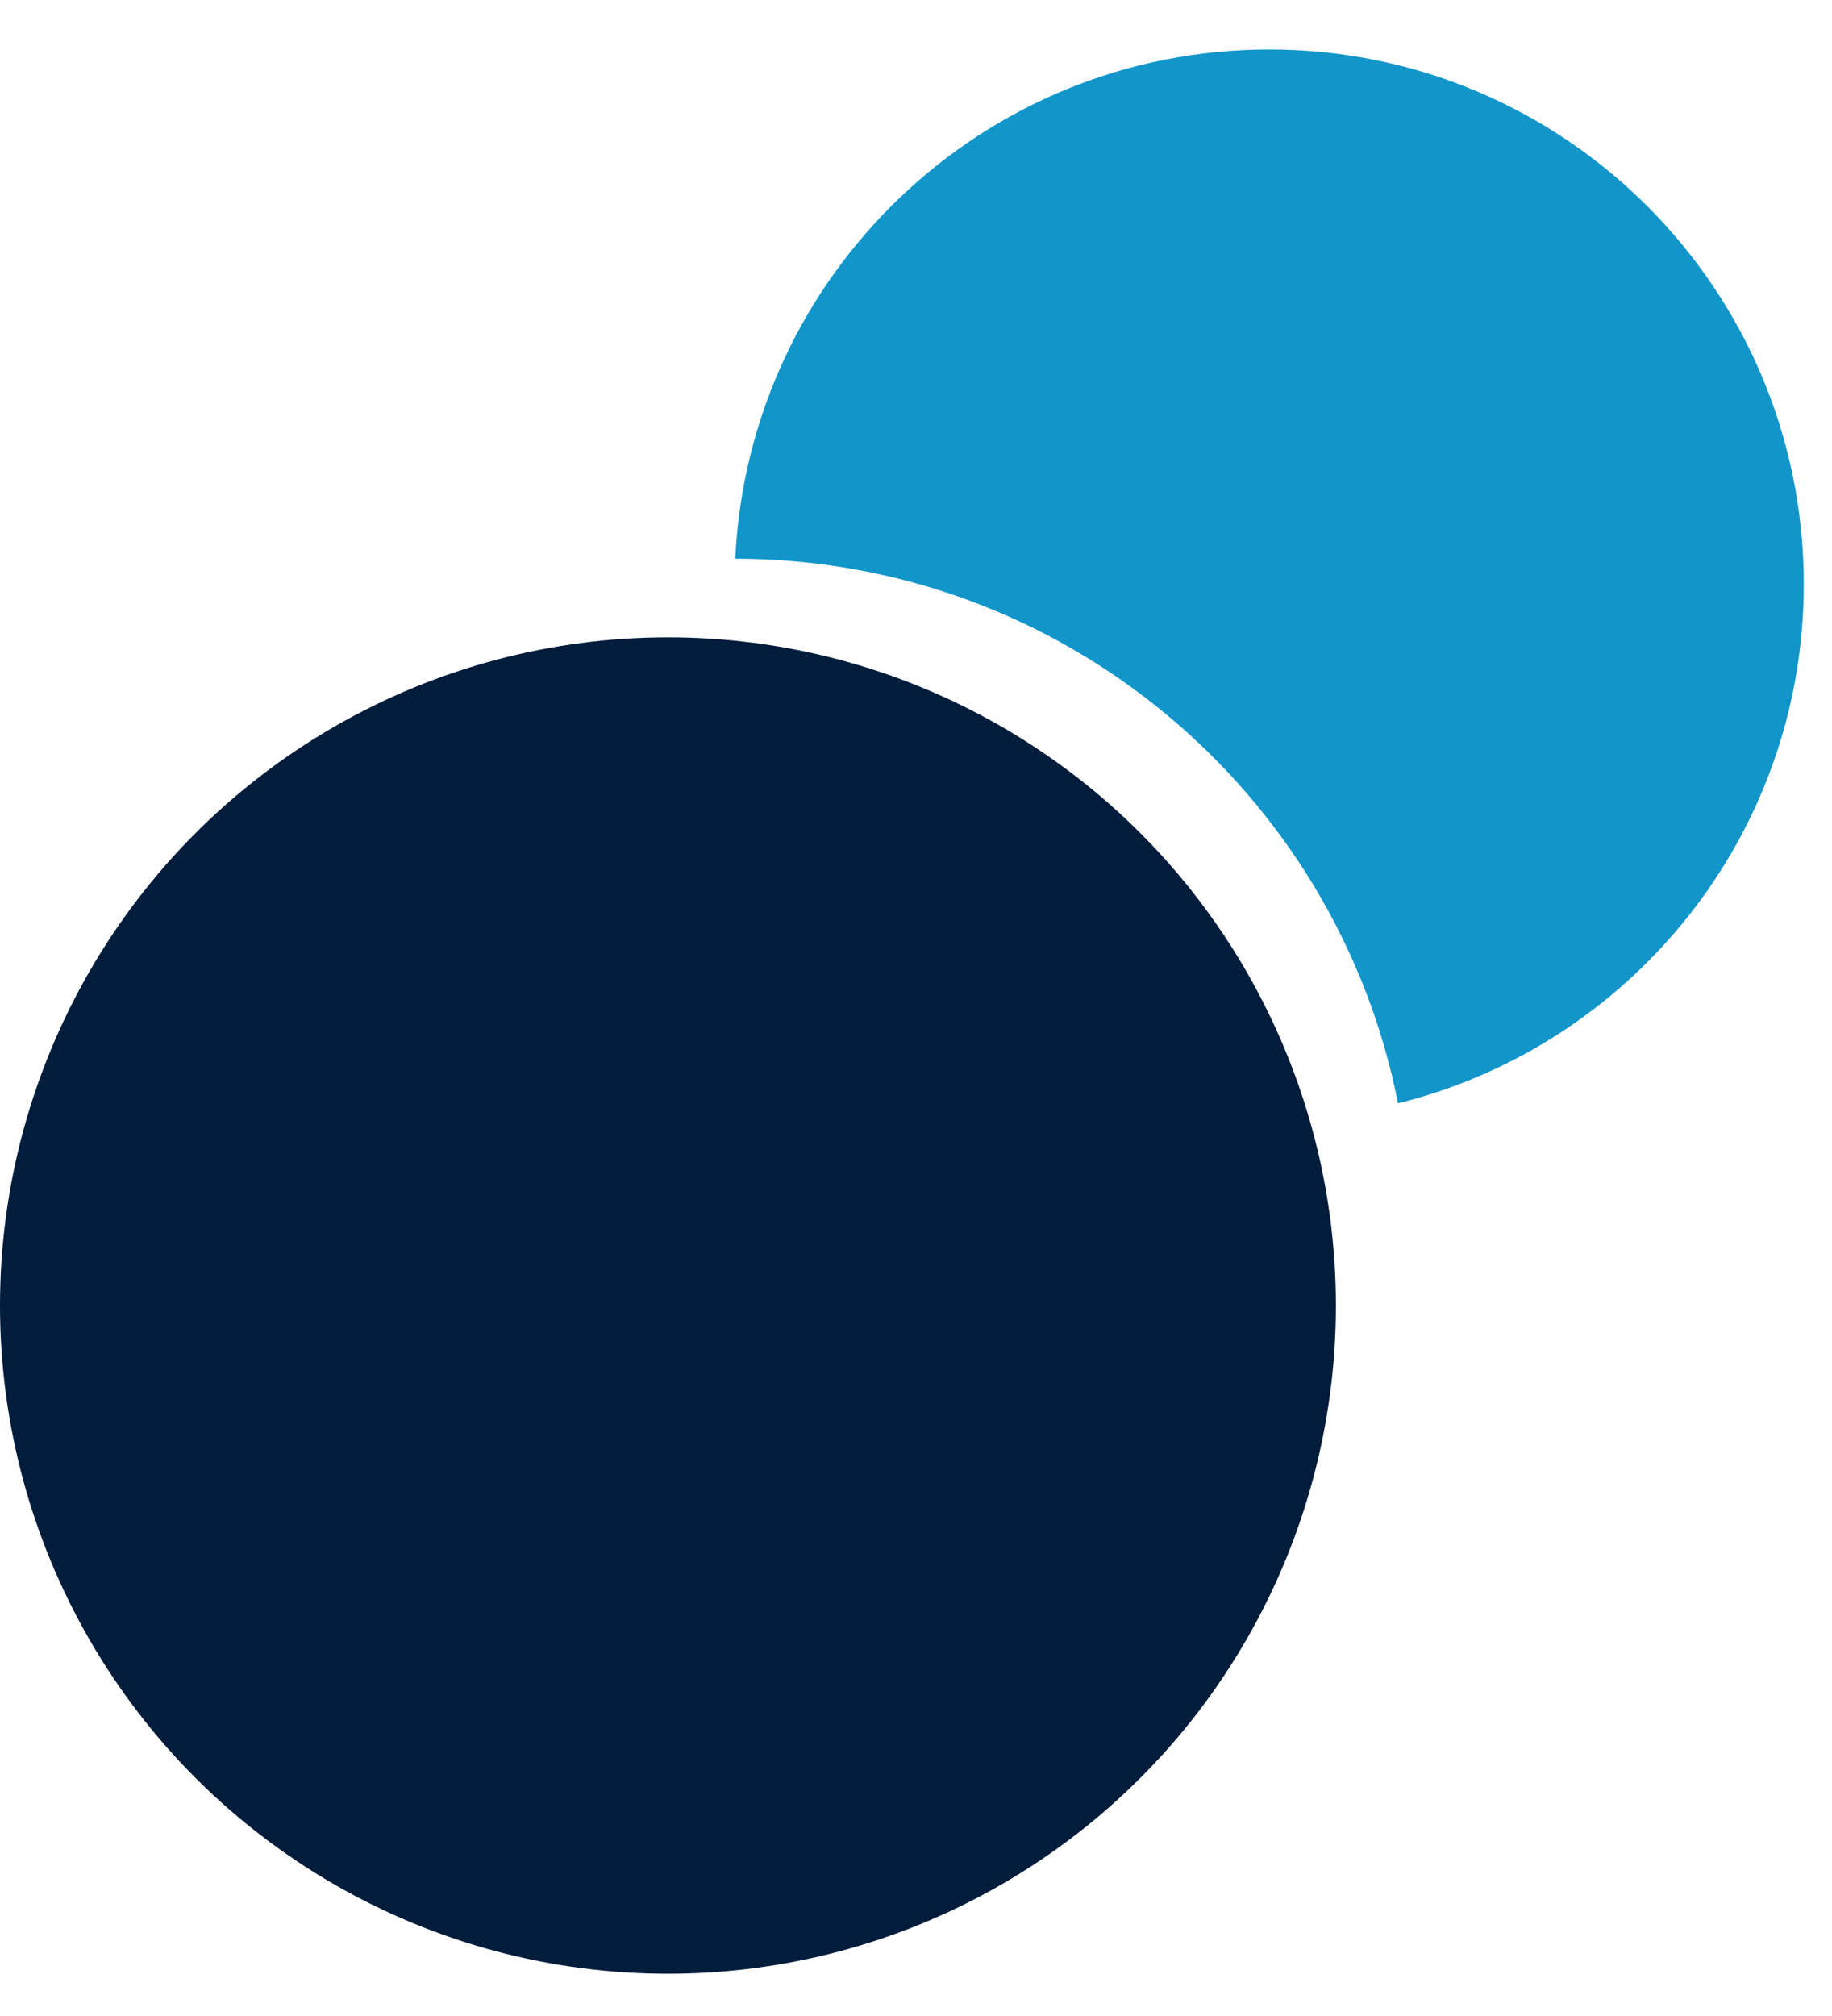 <?xml version="1.0" encoding="UTF-8"?> <svg xmlns="http://www.w3.org/2000/svg" width="20" height="22" viewBox="0 0 20 22" fill="none"><circle cx="7.292" cy="14.247" r="7.292" fill="#021C3B"></circle><path fill-rule="evenodd" clip-rule="evenodd" d="M15.262 12.04C17.806 11.411 19.692 9.113 19.692 6.375C19.692 3.152 17.079 0.54 13.856 0.54C10.727 0.54 8.172 3.003 8.027 6.097C11.609 6.1 14.594 8.654 15.262 12.04Z" fill="#1296CA"></path></svg> 